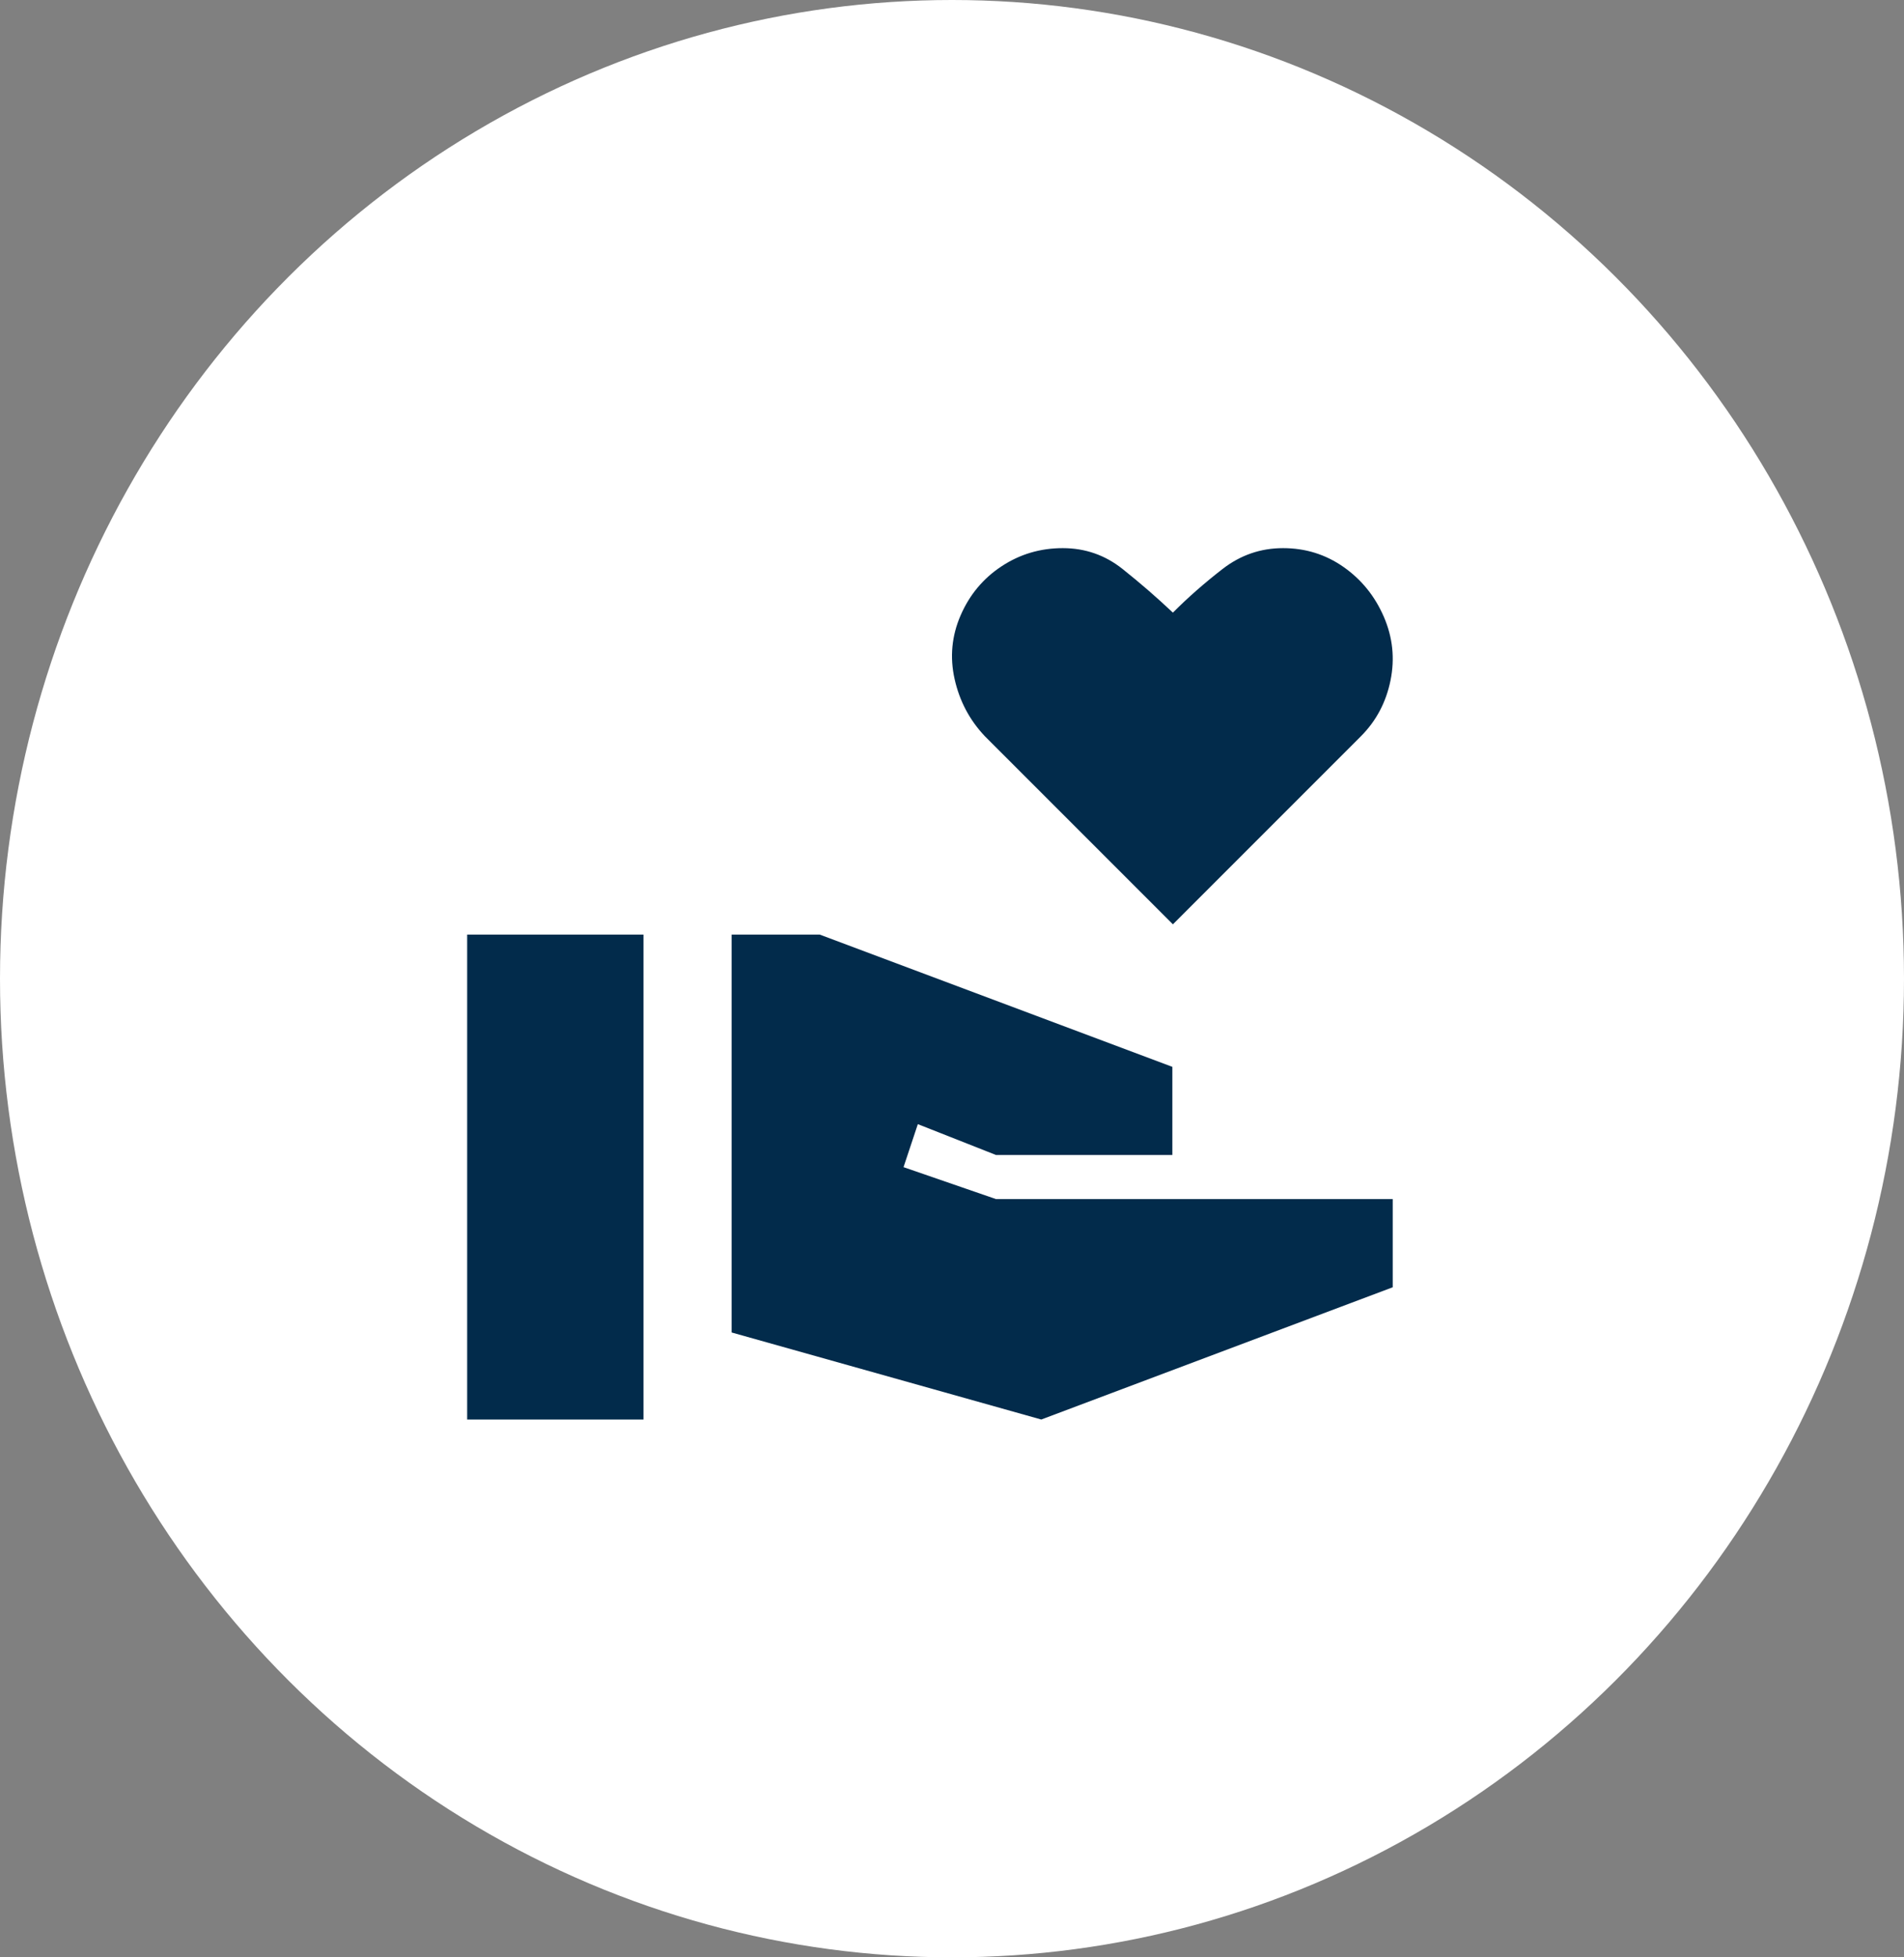 <svg width="72" height="74" viewBox="0 0 72 74" fill="none" xmlns="http://www.w3.org/2000/svg">
<rect x="0" y="0" width="72" height="74" fill="#808080" stroke="none"/>
<ellipse cx="36" cy="37" rx="36" ry="37" fill="white"/>
<path d="M24.333 53.667H17.666V35.334H24.333V53.667ZM44.333 40.334V43.667H37.666L34.708 42.5L34.167 44.126L37.666 45.334H52.666V48.667L39.376 53.667L27.666 50.376V35.334H31L44.333 40.334ZM48.518 20.723C49.364 20.723 50.127 20.96 50.804 21.434C51.482 21.908 51.989 22.535 52.328 23.314C52.666 24.093 52.751 24.896 52.582 25.726C52.413 26.556 52.039 27.258 51.464 27.834L44.353 34.945L37.242 27.834C36.666 27.224 36.285 26.505 36.099 25.675C35.913 24.846 35.988 24.041 36.327 23.262C36.666 22.483 37.182 21.865 37.877 21.408C38.571 20.951 39.341 20.723 40.188 20.723C41.034 20.723 41.788 20.985 42.448 21.51C43.108 22.035 43.743 22.585 44.353 23.161C44.928 22.585 45.555 22.035 46.233 21.51C46.91 20.986 47.671 20.723 48.518 20.723Z" fill="#022B4B"/>
</svg>
